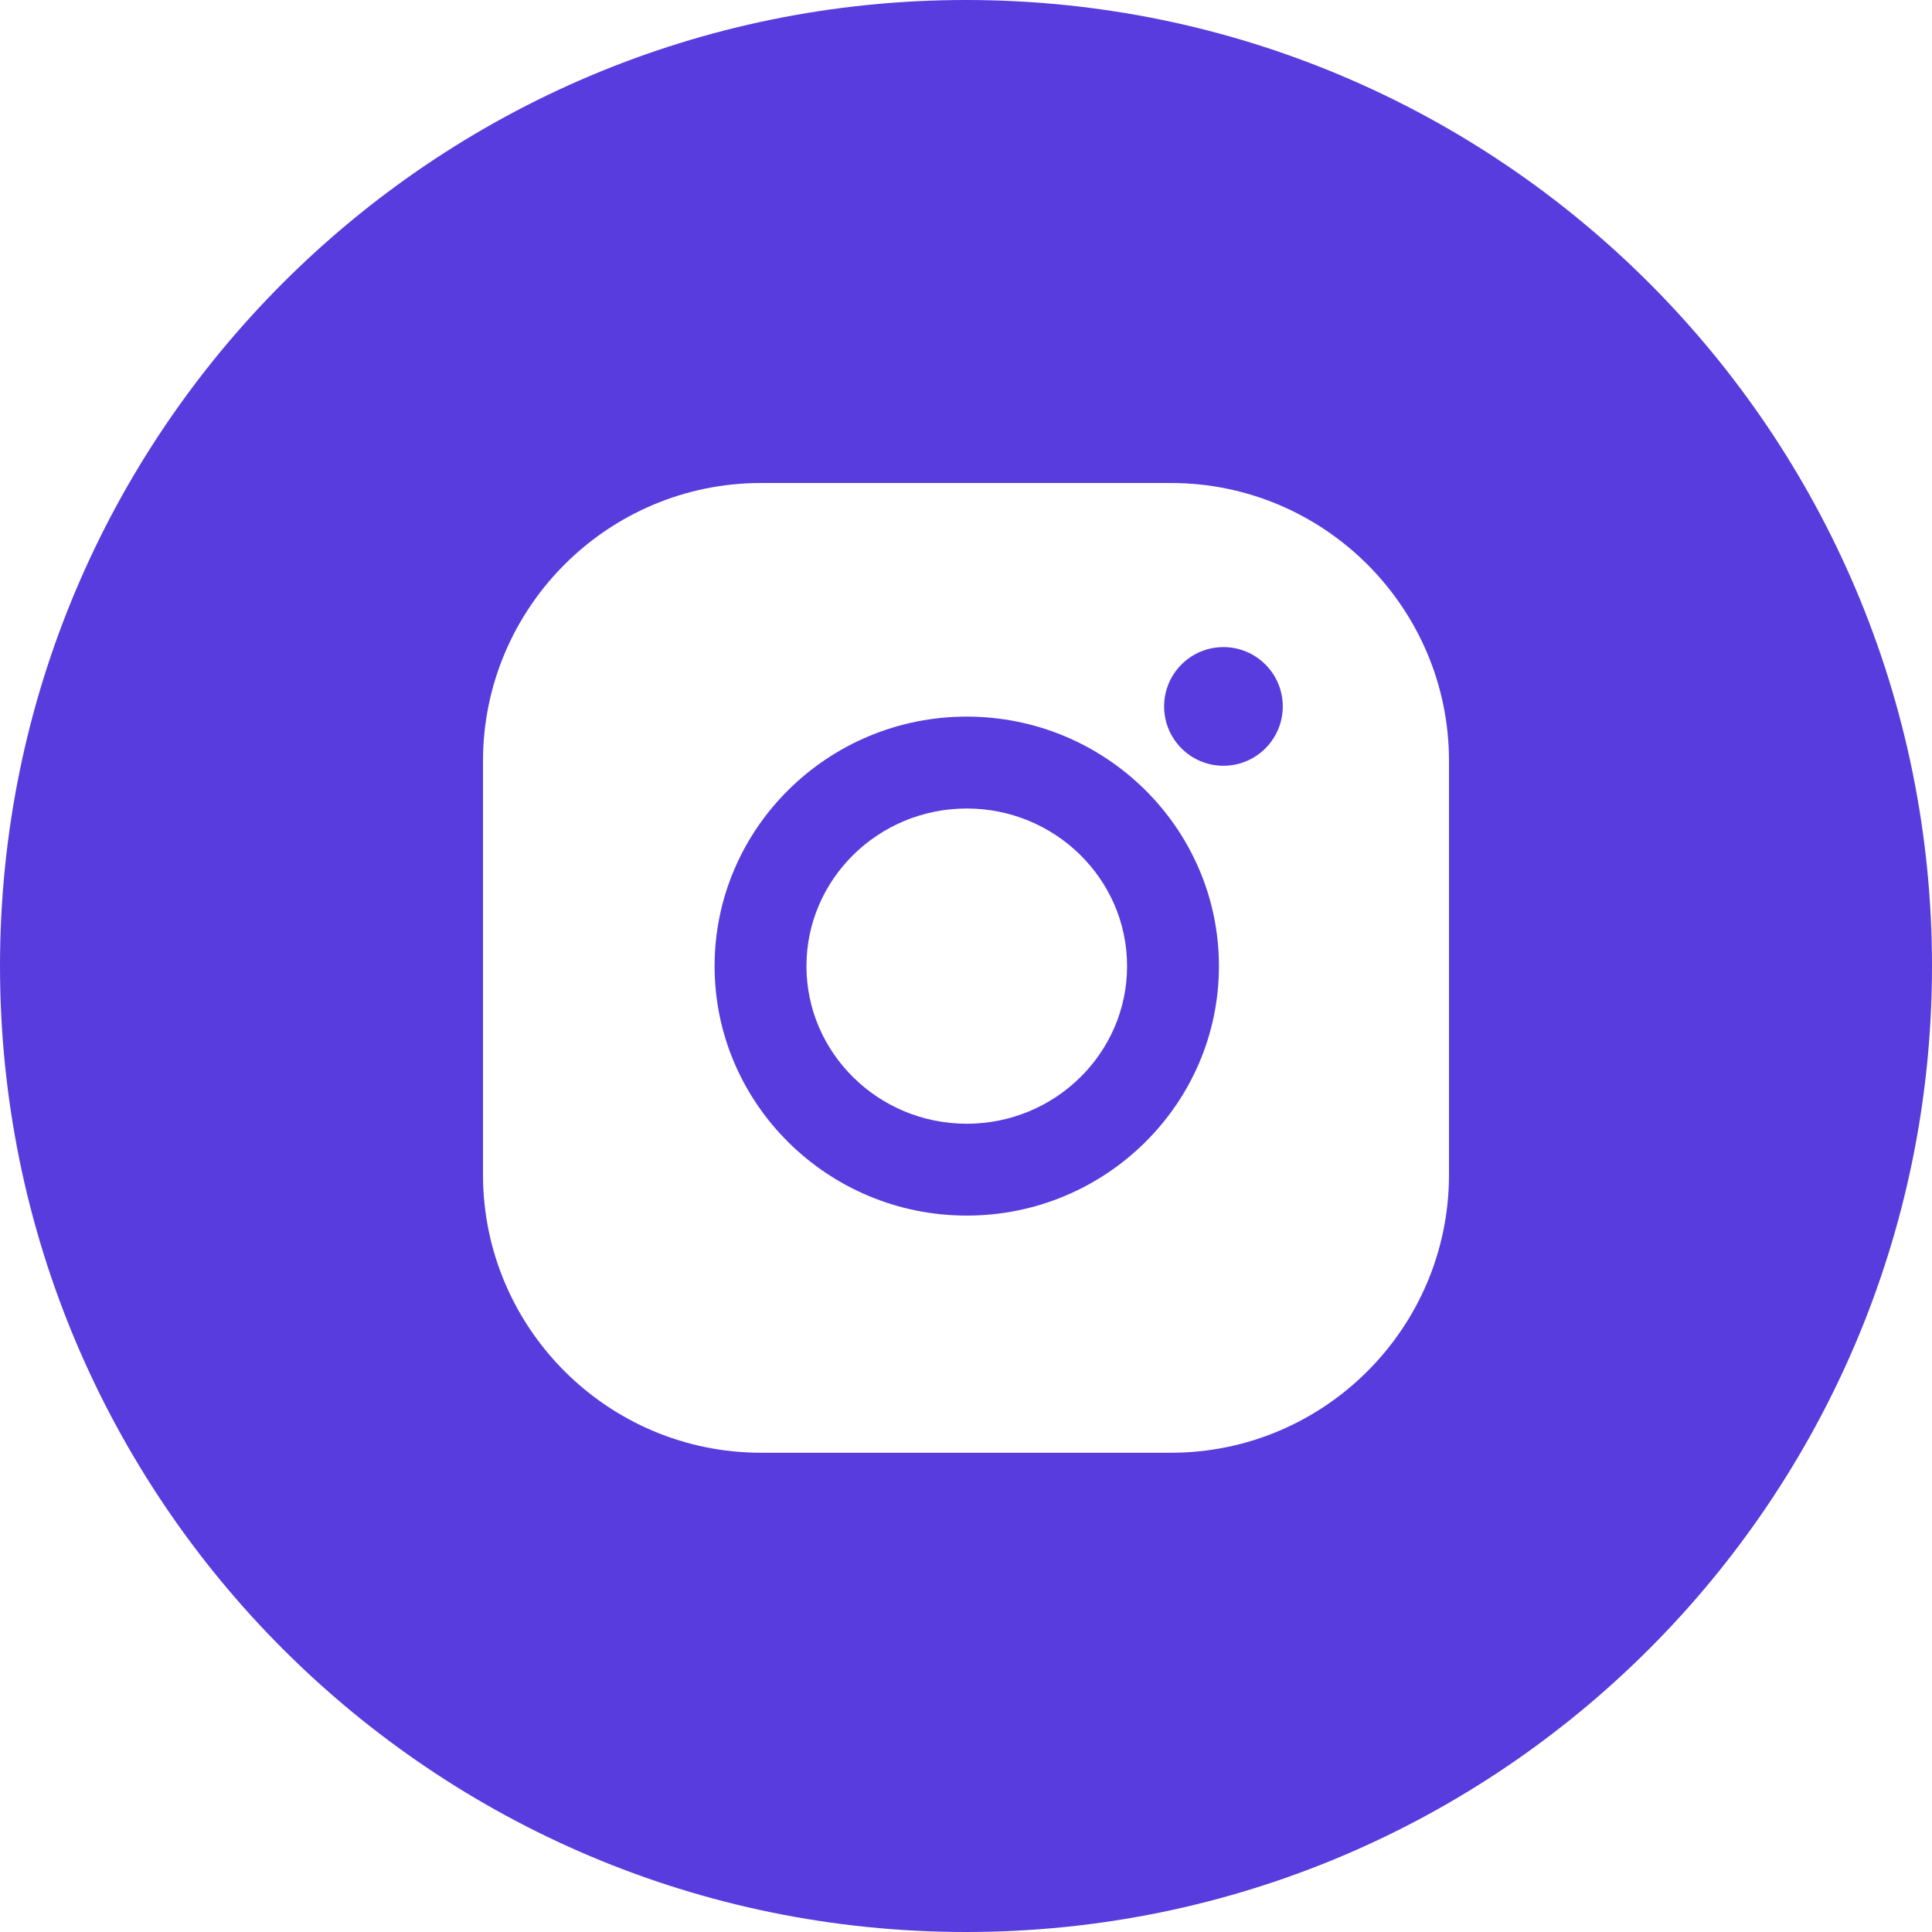 <?xml version="1.0" encoding="UTF-8"?> <svg xmlns="http://www.w3.org/2000/svg" width="48" height="48" viewBox="0 0 48 48" fill="none"> <path fill-rule="evenodd" clip-rule="evenodd" d="M24 48C37.255 48 48 37.255 48 24C48 10.745 37.255 0 24 0C10.745 0 0 10.745 0 24C0 37.255 10.745 48 24 48ZM12 18.908C12 15.099 15.099 12 18.908 12H29.092C32.901 12 36 15.099 36 18.908V29.185C36 32.994 32.901 36.093 29.092 36.093H18.908C15.099 36.093 12 32.994 12 29.185V18.908ZM17.754 24.003C17.754 20.585 20.565 17.804 24.019 17.804C27.473 17.804 30.284 20.585 30.284 24.003C30.284 27.42 27.473 30.201 24.019 30.201C20.565 30.201 17.754 27.42 17.754 24.003ZM20.036 24.003C20.036 26.162 21.823 27.919 24.019 27.919C26.215 27.919 28.002 26.162 28.002 24.003C28.002 21.843 26.215 20.087 24.019 20.087C21.823 20.087 20.036 21.843 20.036 24.003ZM30.396 19.025C31.21 19.025 31.87 18.365 31.87 17.551C31.87 16.737 31.21 16.077 30.396 16.077C29.582 16.077 28.922 16.737 28.922 17.551C28.922 18.365 29.582 19.025 30.396 19.025Z" fill="#593CDD"></path> </svg> 